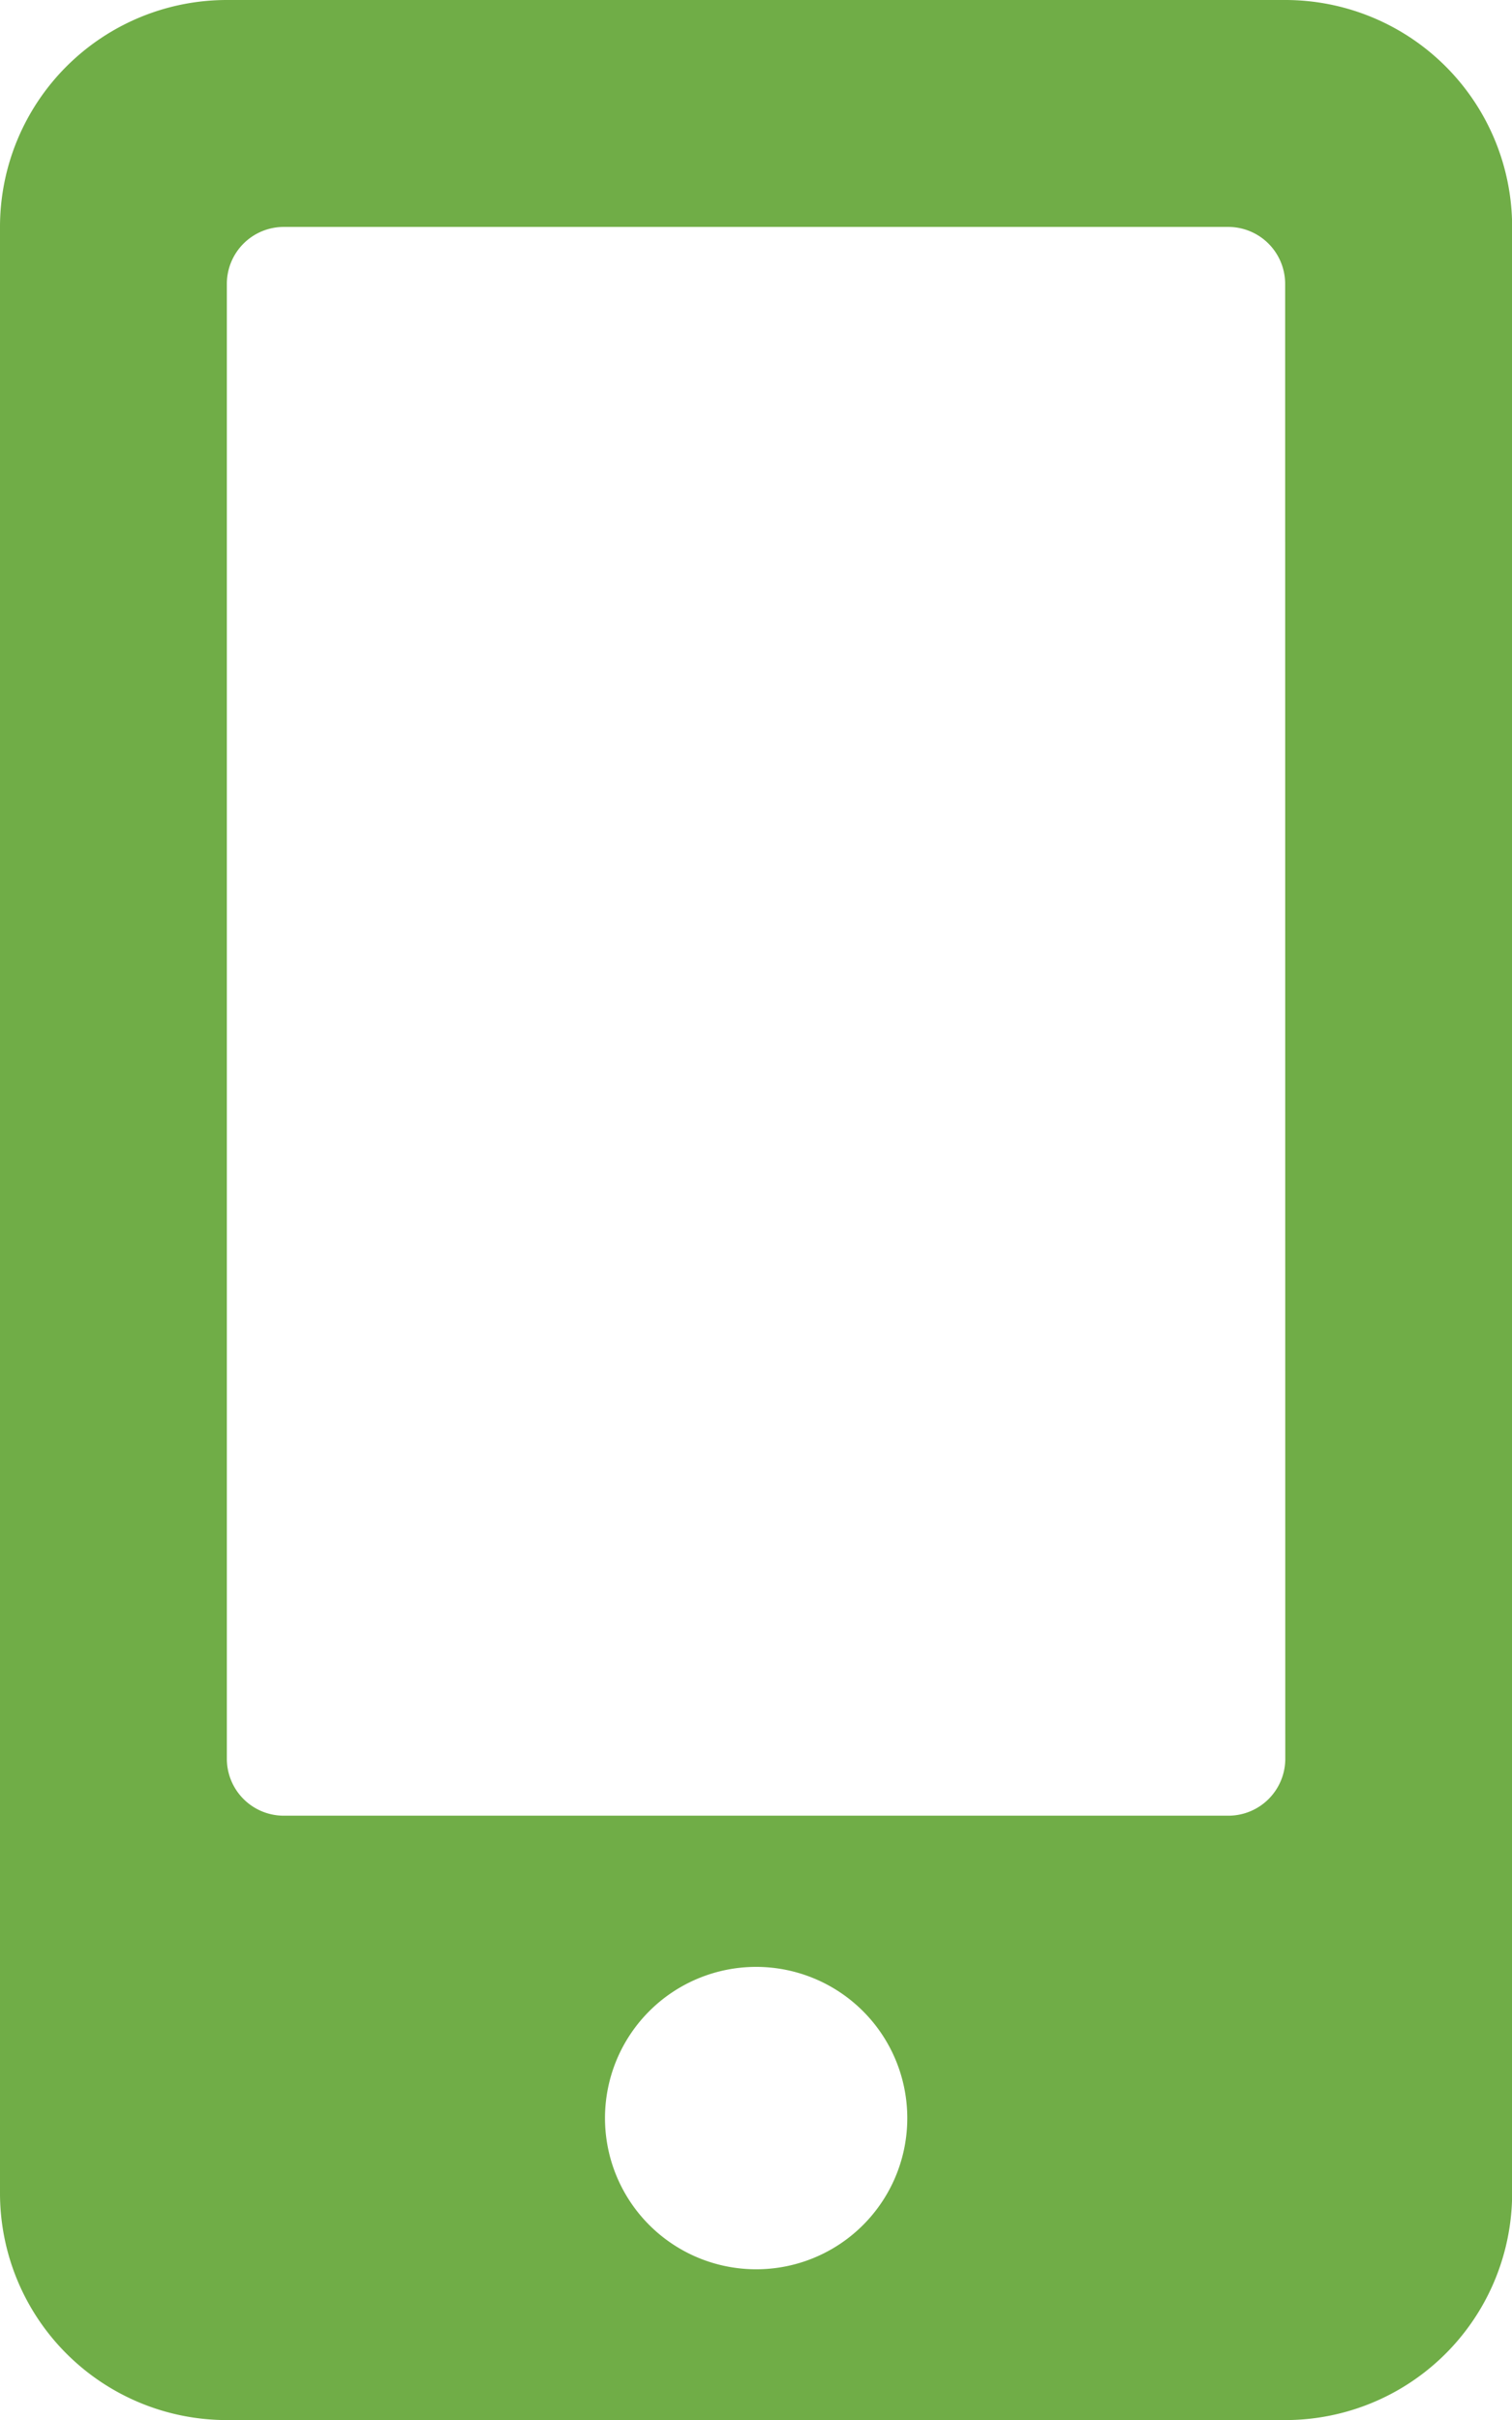 <svg xmlns="http://www.w3.org/2000/svg" width="11.264" height="18.023" viewBox="0 0 11.264 18.023"><path d="M9.575,0H1.69A1.69,1.69,0,0,0,0,1.69V16.333a1.69,1.69,0,0,0,1.69,1.69H9.575a1.69,1.69,0,0,0,1.69-1.69V1.69A1.69,1.69,0,0,0,9.575,0ZM5.632,16.9A1.126,1.126,0,1,1,6.759,15.77,1.125,1.125,0,0,1,5.632,16.9Zm3.943-3.8a.424.424,0,0,1-.422.422H2.112a.424.424,0,0,1-.422-.422V2.112a.424.424,0,0,1,.422-.422h7.04a.424.424,0,0,1,.422.422Z" fill="#70ad47"/></svg>